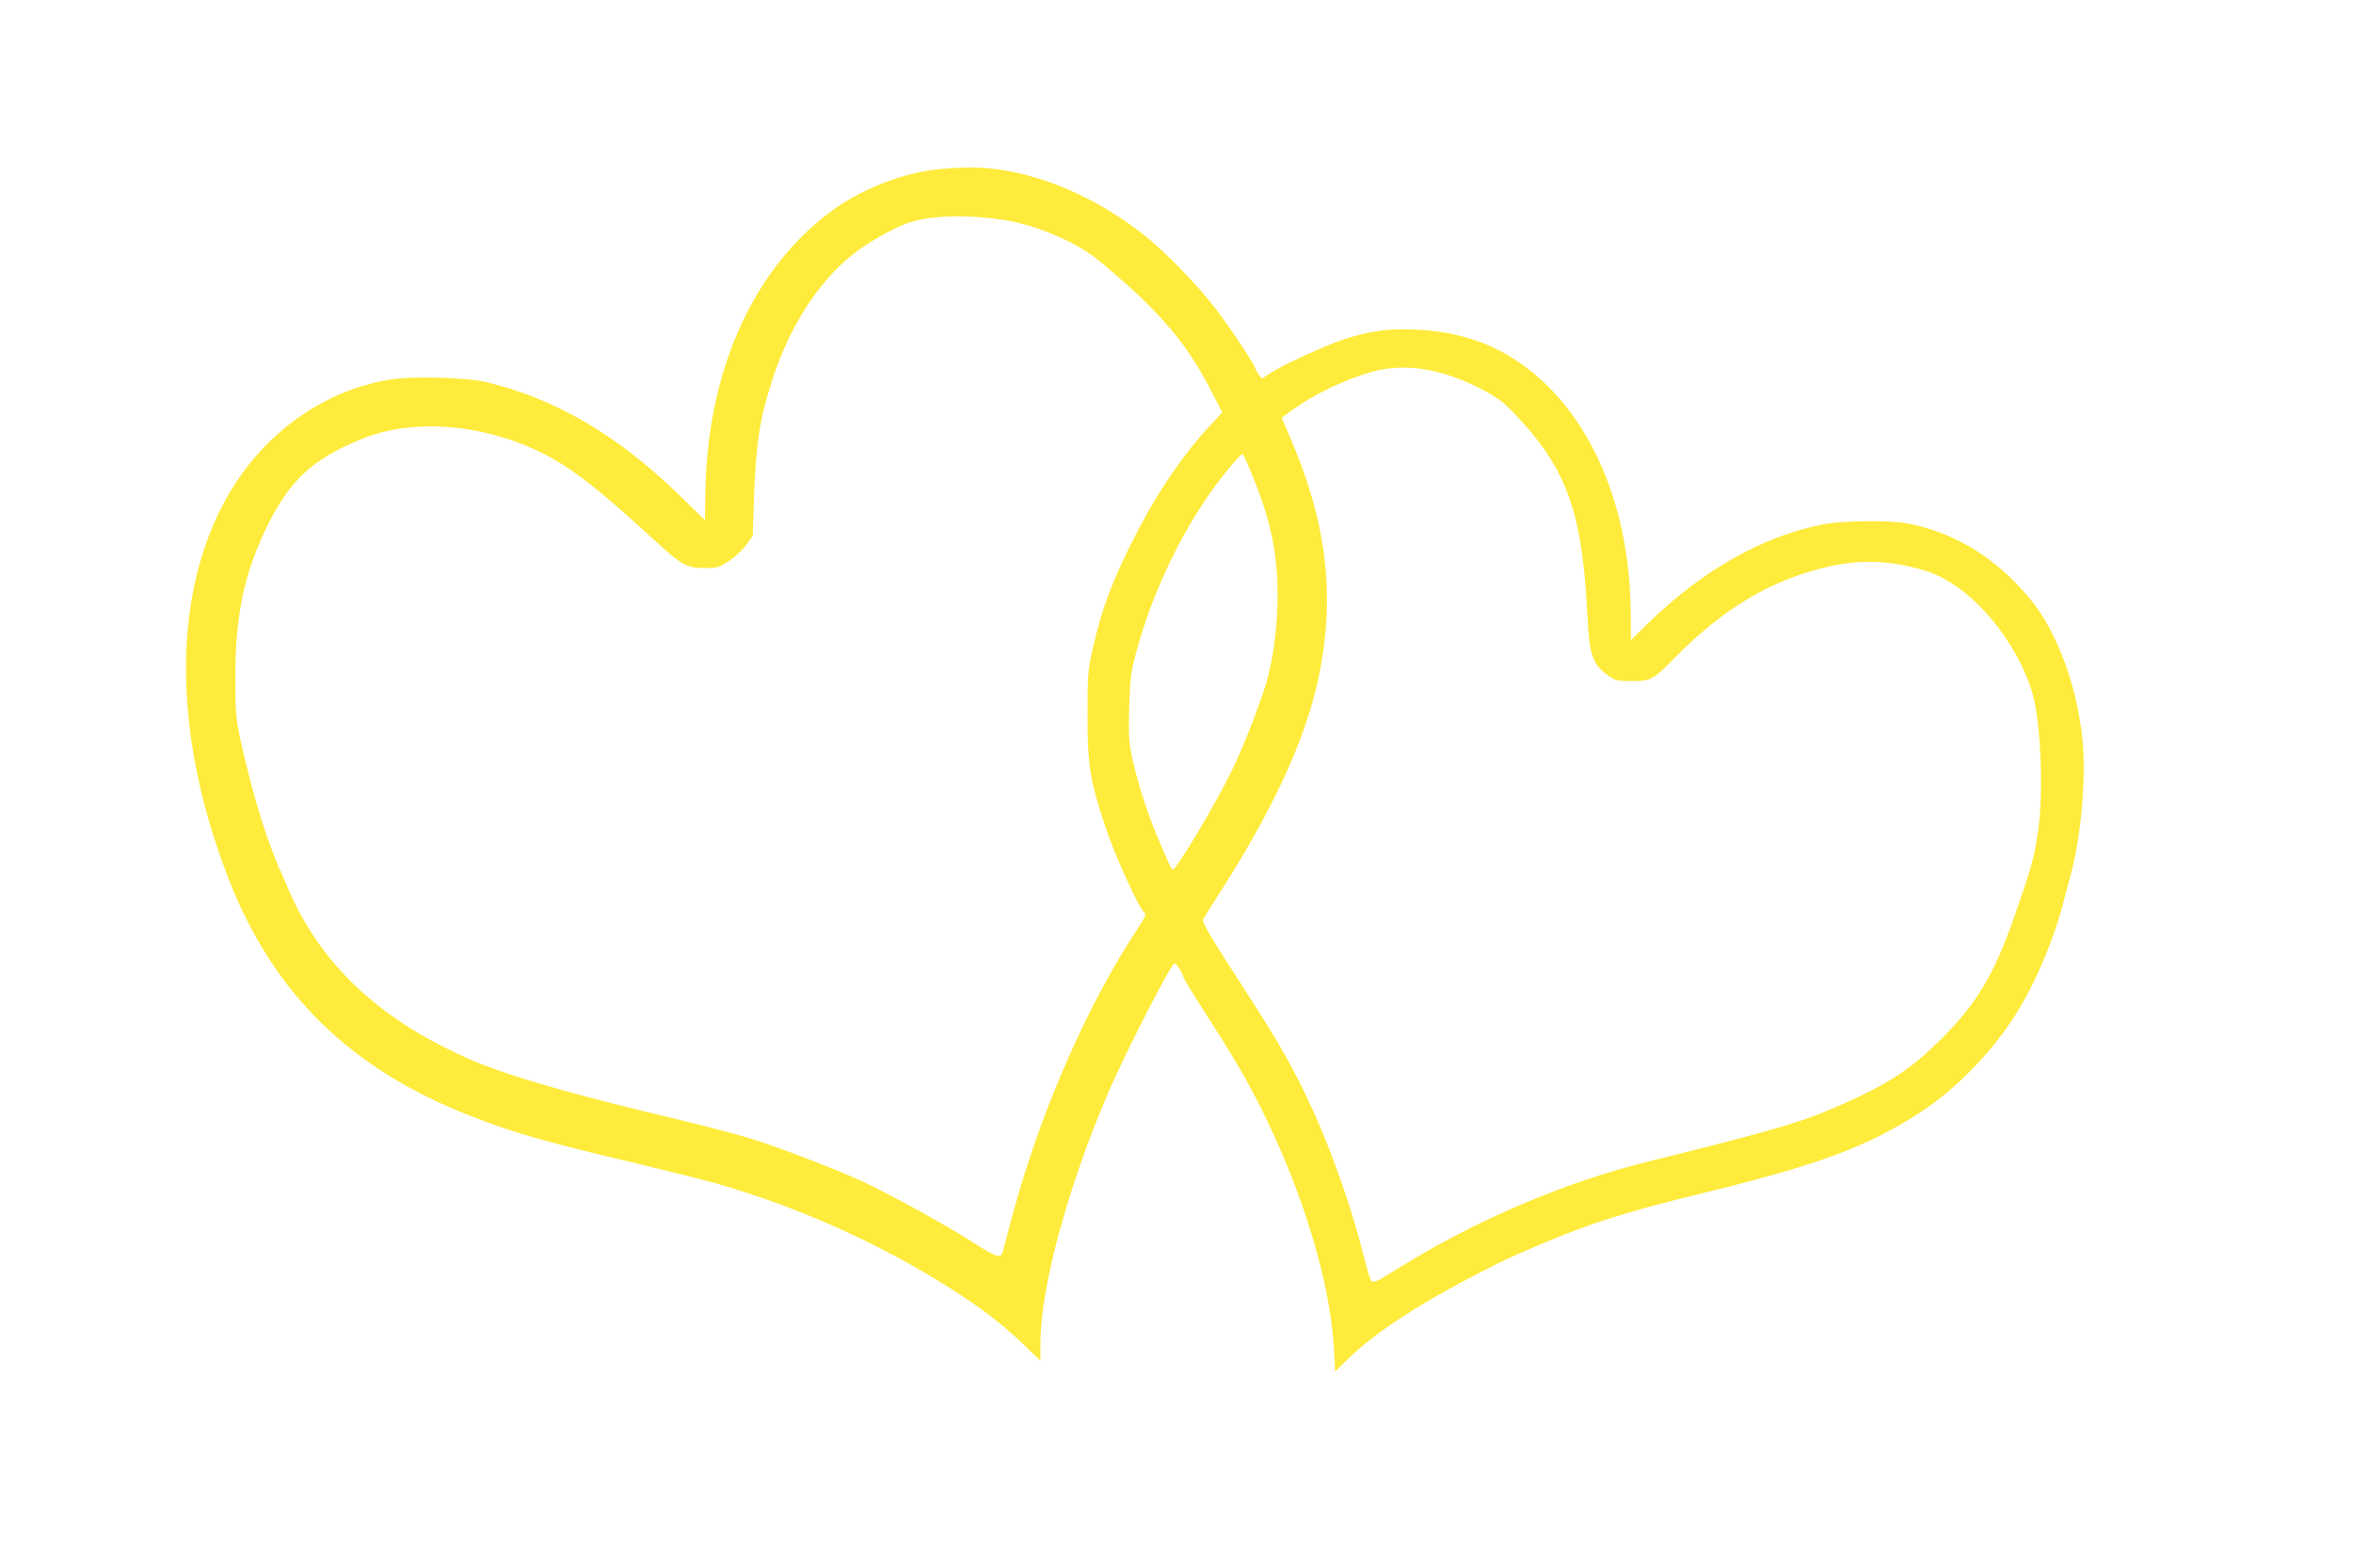 <?xml version="1.0" standalone="no"?>
<!DOCTYPE svg PUBLIC "-//W3C//DTD SVG 20010904//EN"
 "http://www.w3.org/TR/2001/REC-SVG-20010904/DTD/svg10.dtd">
<svg version="1.0" xmlns="http://www.w3.org/2000/svg"
 width="1280pt" height="853pt" viewBox="0 0 1280 853"
 preserveAspectRatio="xMidYMid meet">
<g transform="translate(0,853) scale(0.1,-0.1)"
fill="#ffeb3b" stroke="none">
<path d="M5110 7610 c-194 -19 -414 -104 -577 -221 -434 -314 -688 -877 -696
-1546 -1 -79 -2 -143 -2 -143 0 0 -61 60 -136 133 -340 331 -680 530 -1057
619 -113 26 -407 33 -527 12 -194 -34 -364 -109 -526 -231 -618 -468 -752
-1448 -342 -2493 244 -620 664 -1030 1319 -1283 232 -91 398 -138 901 -257
182 -44 379 -93 437 -110 363 -105 706 -249 1033 -430 280 -157 475 -293 631
-444 l92 -89 0 98 c0 299 148 847 369 1362 77 180 281 584 348 689 12 18 13
18 32 -6 11 -14 23 -35 26 -48 3 -13 51 -94 107 -180 161 -250 232 -369 317
-539 229 -456 379 -954 398 -1316 l6 -118 81 79 c94 90 229 188 406 294 131
79 390 215 500 263 379 165 548 221 1035 340 615 151 872 247 1160 433 198
128 404 342 533 554 95 155 193 386 241 568 10 41 31 118 45 170 58 213 85
530 64 740 -14 143 -54 312 -105 440 -67 170 -131 274 -236 386 -170 183 -376
300 -602 345 -102 20 -357 18 -470 -4 -328 -65 -648 -246 -947 -535 l-96 -94
-1 144 c-4 628 -250 1152 -659 1400 -142 87 -318 137 -513 145 -145 7 -252 -8
-389 -53 -110 -37 -340 -143 -406 -188 l-39 -26 -17 22 c-10 13 -18 27 -18 31
0 16 -126 207 -209 317 -103 137 -292 331 -415 425 -297 229 -646 359 -946
354 -41 -1 -109 -5 -150 -9z m349 -276 c177 -27 397 -121 518 -221 316 -261
470 -438 598 -684 l74 -142 -59 -64 c-151 -161 -294 -370 -415 -608 -126 -247
-182 -397 -232 -620 -25 -110 -27 -138 -27 -350 -1 -270 13 -360 96 -610 48
-148 184 -447 213 -469 12 -9 5 -25 -41 -95 -276 -418 -534 -1014 -680 -1566
-25 -93 -47 -177 -50 -187 -10 -36 -37 -27 -162 54 -120 77 -352 207 -544 304
-140 71 -520 218 -690 268 -86 25 -253 68 -370 96 -566 134 -910 233 -1115
320 -512 220 -841 531 -1018 965 -16 39 -32 75 -36 80 -3 6 -27 67 -53 136
-53 145 -114 364 -157 561 -27 127 -29 154 -29 340 0 350 50 578 182 843 119
236 243 350 503 456 279 115 664 85 987 -77 157 -79 299 -189 601 -466 155
-143 181 -158 280 -158 69 0 78 3 133 38 33 22 74 61 94 88 l35 49 6 195 c11
314 32 446 104 665 98 299 266 549 463 693 91 66 224 137 296 157 117 34 308
37 495 9z m2362 -828 c120 -30 272 -101 351 -163 33 -26 105 -101 158 -165
210 -255 281 -488 306 -1008 10 -203 28 -255 112 -315 41 -28 50 -30 131 -30
102 0 114 6 241 136 257 260 514 413 815 484 183 43 345 38 533 -18 234 -70
480 -343 582 -647 50 -147 69 -551 37 -770 -20 -141 -36 -199 -127 -460 -111
-319 -206 -479 -399 -671 -167 -166 -282 -242 -541 -357 -218 -97 -357 -138
-1055 -311 -441 -110 -903 -304 -1310 -551 -60 -37 -126 -76 -145 -88 -20 -12
-41 -18 -48 -13 -7 4 -27 70 -46 147 -57 231 -165 542 -265 764 -104 231 -185
375 -378 673 -186 287 -234 369 -229 384 3 7 30 50 59 96 314 483 498 878 570
1222 94 448 44 854 -166 1331 l-35 81 61 45 c114 82 275 160 421 203 112 33
240 34 367 1z m-998 -588 c91 -227 127 -403 127 -628 0 -151 -18 -301 -50
-433 -26 -106 -128 -373 -198 -517 -83 -173 -302 -540 -321 -540 -9 0 -15 12
-86 180 -57 134 -113 313 -141 450 -13 69 -16 118 -11 260 6 165 8 183 47 324
75 269 204 551 362 789 70 106 192 257 208 257 3 0 32 -64 63 -142z"/>
</g>
</svg>
